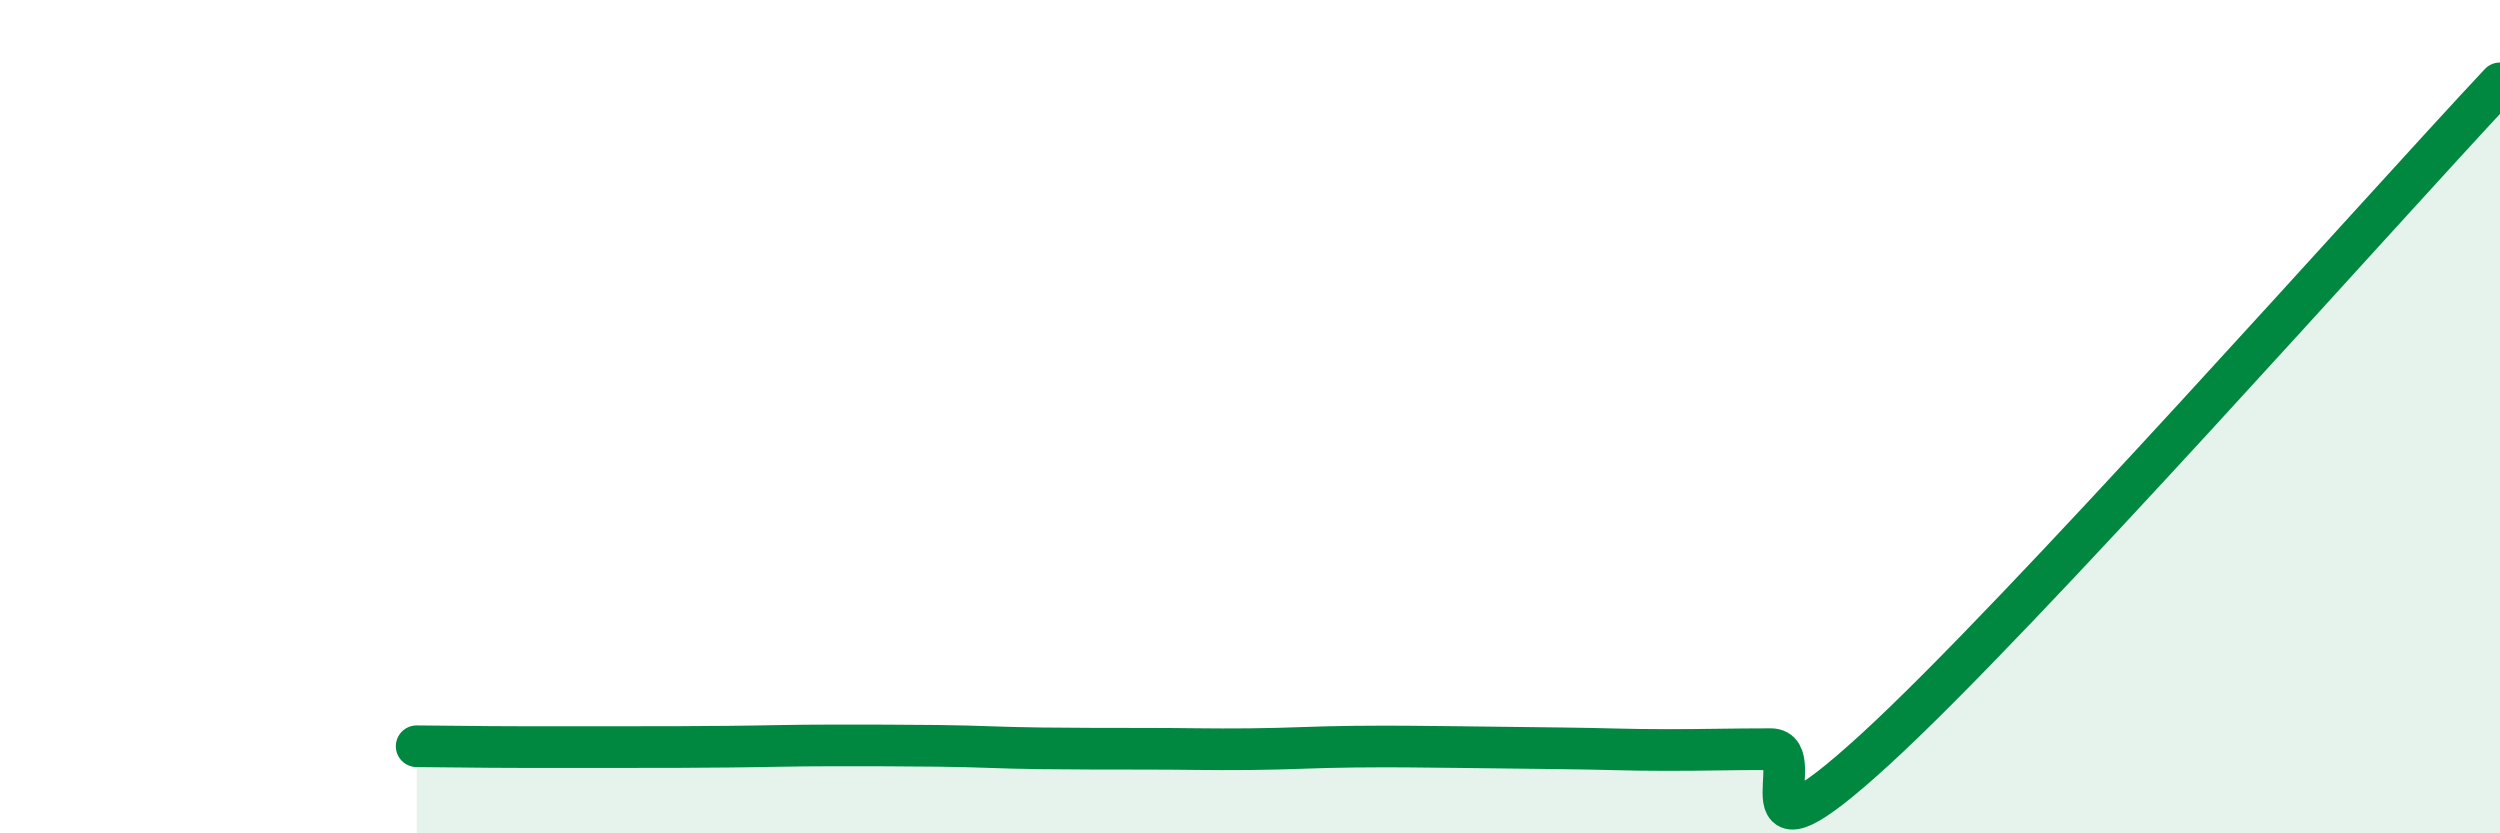 
    <svg width="60" height="20" viewBox="0 0 60 20" xmlns="http://www.w3.org/2000/svg">
      <path
        d="M 10,17.91 C 10.5,17.91 11.5,17.93 12.5,17.93 C 13.5,17.93 14,17.93 15,17.93 C 16,17.93 16.5,17.93 17.5,17.92 C 18.5,17.91 19,17.89 20,17.89 C 21,17.89 21.5,17.89 22.5,17.9 C 23.5,17.91 24,17.95 25,17.96 C 26,17.97 26.5,17.97 27.5,17.97 C 28.5,17.97 29,17.99 30,17.98 C 31,17.97 31.5,17.93 32.5,17.92 C 33.5,17.91 34,17.92 35,17.93 C 36,17.94 36.5,17.95 37.5,17.96 C 38.5,17.97 39,18 40,18 C 41,18 41.5,17.98 42.5,17.98 C 43.5,17.98 41.5,21.19 45,17.99 C 48.5,14.79 57,5.2 60,2L60 20L10 20Z"
        fill="#008740"
        opacity="0.1"
        stroke-linecap="round"
        stroke-linejoin="round"
      />
      <path
        d="M 10,17.91 C 10.5,17.91 11.5,17.93 12.5,17.93 C 13.5,17.93 14,17.93 15,17.93 C 16,17.93 16.5,17.93 17.5,17.92 C 18.5,17.91 19,17.89 20,17.89 C 21,17.89 21.5,17.89 22.5,17.9 C 23.5,17.91 24,17.95 25,17.96 C 26,17.97 26.5,17.97 27.5,17.97 C 28.5,17.97 29,17.99 30,17.98 C 31,17.97 31.5,17.93 32.5,17.92 C 33.5,17.91 34,17.92 35,17.93 C 36,17.94 36.5,17.95 37.5,17.96 C 38.5,17.97 39,18 40,18 C 41,18 41.5,17.98 42.5,17.98 C 43.5,17.98 41.5,21.19 45,17.99 C 48.5,14.79 57,5.2 60,2"
        stroke="#008740"
        stroke-width="1"
        fill="none"
        stroke-linecap="round"
        stroke-linejoin="round"
      />
    </svg>
  
